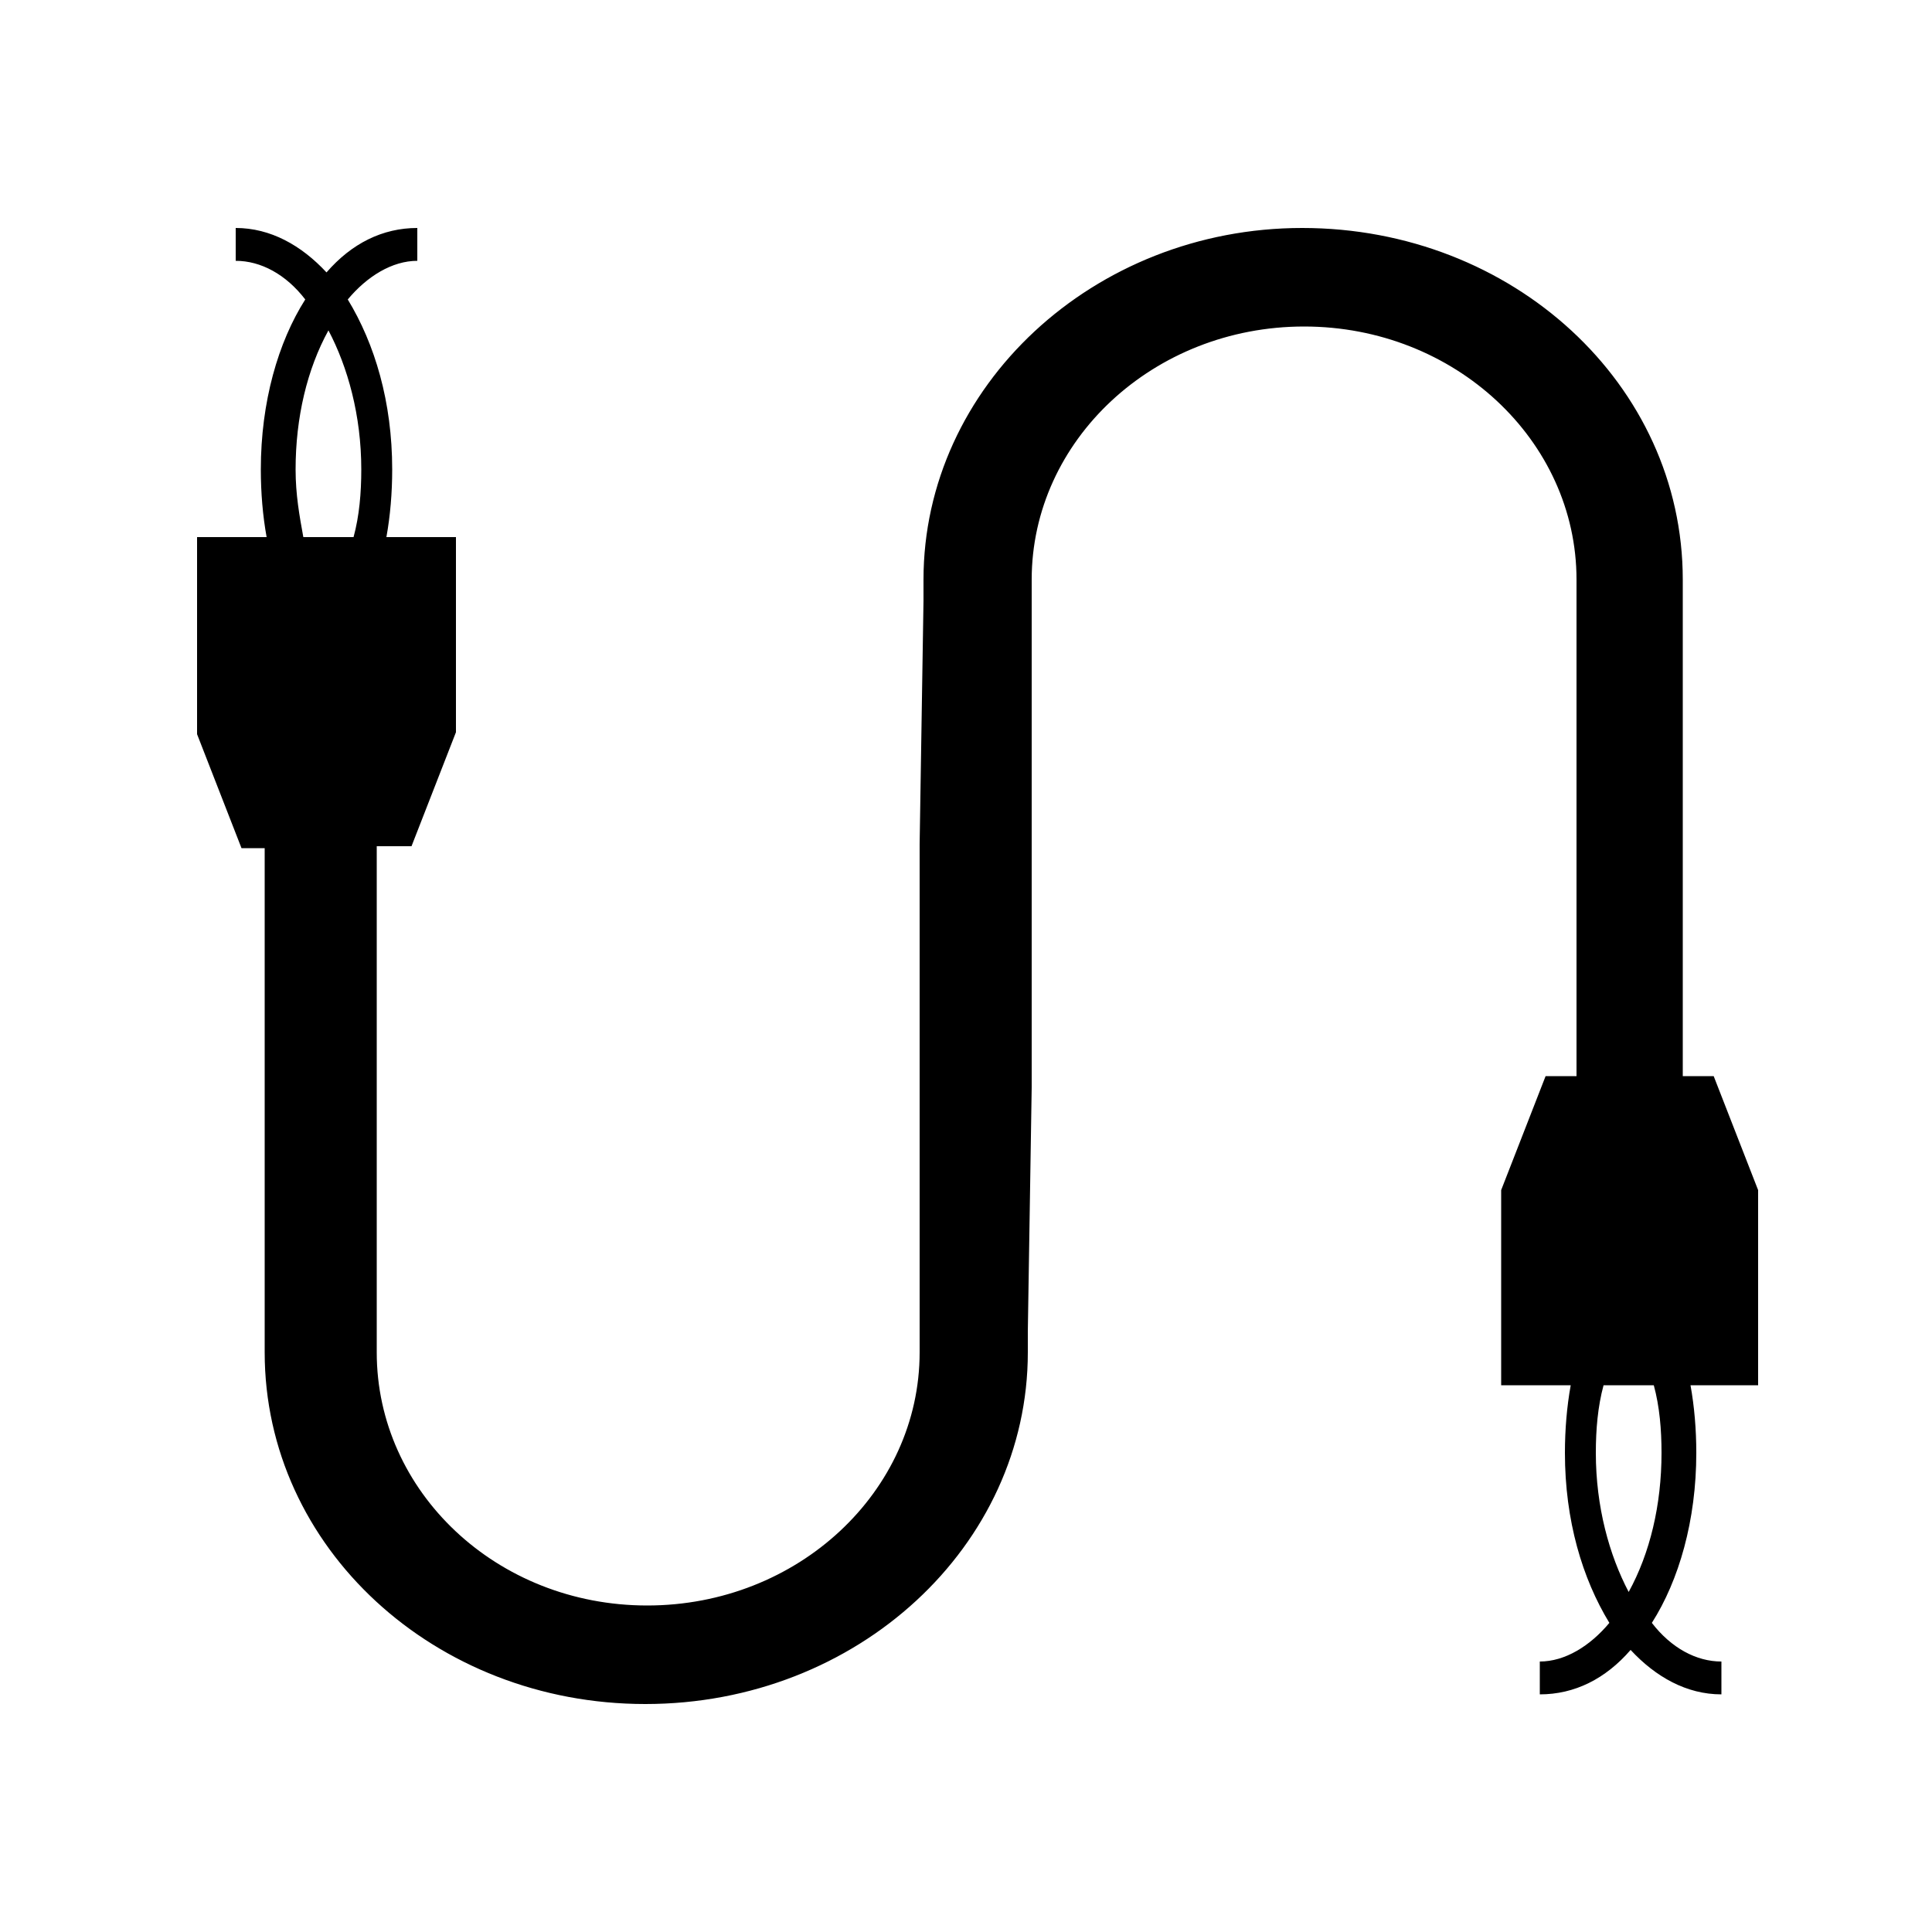 <svg xmlns="http://www.w3.org/2000/svg" xmlns:xlink="http://www.w3.org/1999/xlink" version="1.1" x="0px" y="0px" viewBox="0 0 100 100" style="enable-background:new 0 0 100 100;" xml:space="preserve" aria-hidden="true" width="100px" height="100px"><defs><linearGradient class="cerosgradient" data-cerosgradient="true" id="CerosGradient_idf55928bae" gradientUnits="userSpaceOnUse" x1="50%" y1="100%" x2="50%" y2="0%"><stop offset="0%" stop-color="#d1d1d1"/><stop offset="100%" stop-color="#d1d1d1"/></linearGradient><linearGradient/></defs><g><path d="M53.2,70v-1.1l0.2-12.6V30c0-7.2,6.3-13.1,14.1-13.1c7.8,0,14.1,5.9,14.1,13.1v25.7H80l-2.3,5.9v10.1h3.6   C81.1,72.8,81,74,81,75.2c0,3.5,0.9,6.5,2.3,8.8c-1,1.2-2.3,2-3.6,2v1.7c1.8,0,3.4-0.8,4.7-2.3c1.3,1.4,2.9,2.3,4.7,2.3v-1.7   c-1.3,0-2.6-0.7-3.6-2c1.4-2.2,2.3-5.3,2.3-8.8c0-1.2-0.1-2.4-0.3-3.5H91V61.6l-2.3-5.9h-1.6V30c0-10.1-8.8-18.2-19.7-18.2   C56.6,11.8,47.8,20,47.8,30v1.1l-0.2,12.6V70c0,7.2-6.3,13.1-14.1,13.1S19.5,77.2,19.5,70V43.8h1.8l2.3-5.9V27.8h-3.6   c0.2-1.1,0.3-2.3,0.3-3.5c0-3.5-0.9-6.5-2.3-8.8c1-1.2,2.3-2,3.6-2v-1.7c-1.8,0-3.4,0.8-4.7,2.3c-1.3-1.4-2.9-2.3-4.7-2.3v1.7   c1.3,0,2.6,0.7,3.6,2c-1.4,2.2-2.3,5.3-2.3,8.8c0,1.2,0.1,2.4,0.3,3.5h-3.6V38l2.3,5.9h1.2V70c0,10.1,8.8,18.2,19.7,18.2   C44.4,88.2,53.2,80,53.2,70z M86,75.2c0,2.7-0.6,5.2-1.7,7.2c-1-1.9-1.7-4.4-1.7-7.2c0-1.2,0.1-2.4,0.4-3.5h2.6   C85.9,72.8,86,74,86,75.2z M15.3,24.3c0-2.7,0.6-5.2,1.7-7.2c1,1.9,1.7,4.4,1.7,7.2c0,1.2-0.1,2.4-0.4,3.5h-2.6   C15.5,26.7,15.3,25.6,15.3,24.3z"/></g></svg>